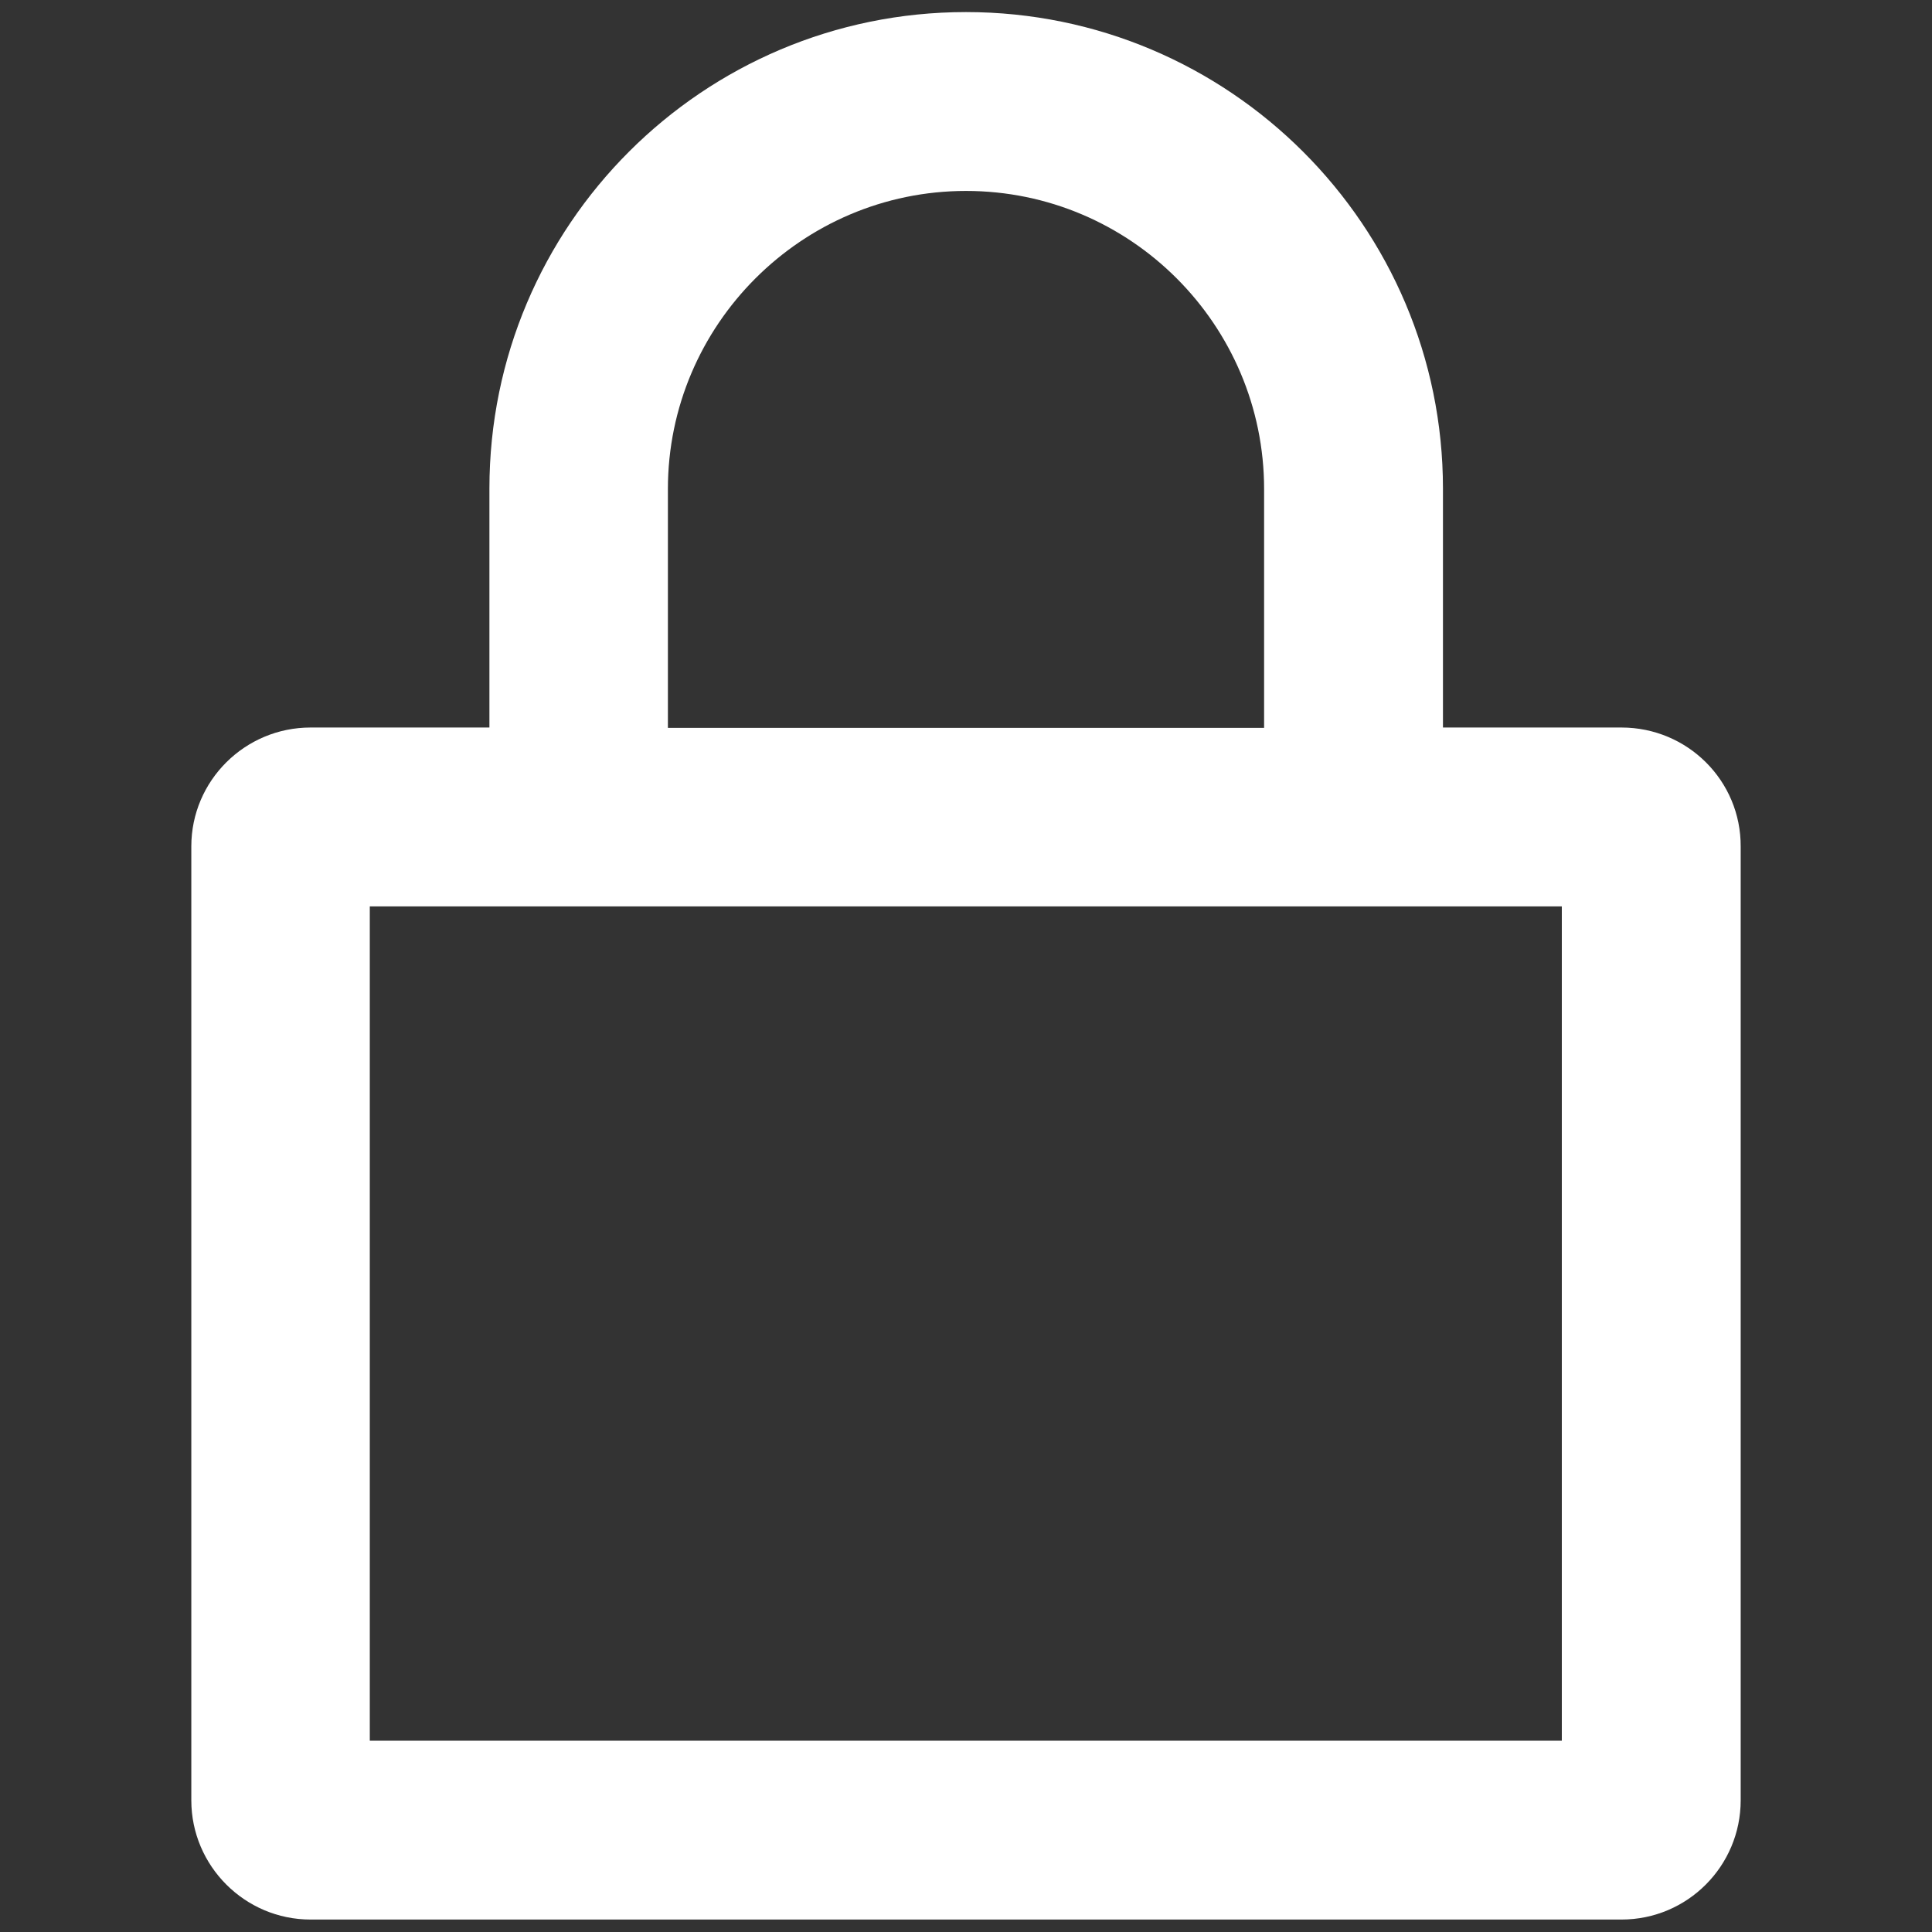 <?xml version="1.0" encoding="utf-8"?>
<!-- Generator: Adobe Illustrator 22.1.0, SVG Export Plug-In . SVG Version: 6.00 Build 0)  -->
<svg version="1.1" id="Layer_1" xmlns="http://www.w3.org/2000/svg" xmlns:xlink="http://www.w3.org/1999/xlink" x="0px" y="0px"
	 viewBox="0 0 512 512" style="enable-background:new 0 0 512 512;" xml:space="preserve" fill="#ffffff">

<rect x="0" y="0" width="512" height="512" fill="#333333" stroke="none"/>

<g>
	<path class="st0" d="M429.7,192.8h-47.3v-63.3C382.4,59.9,325.8,3.2,256,3.2c-69.7,0-126.3,56.5-126.3,126.3v63.3H82.3
		c-17.4,0-31.6,14.1-31.6,31.5v252.8c0,17.4,14.2,31.6,31.6,31.6h347.4c17.5,0,31.6-14.2,31.6-31.6V224.4
		C461.4,206.9,447.2,192.8,429.7,192.8L429.7,192.8z M177,129.6c0-43.5,35.5-79,79-79c43.6,0,79,35.5,79,79v63.3H177V129.6z
		 M413.9,461.3H98V240.2h315.9V461.3z M413.9,461.3"/>
</g>
</svg>
